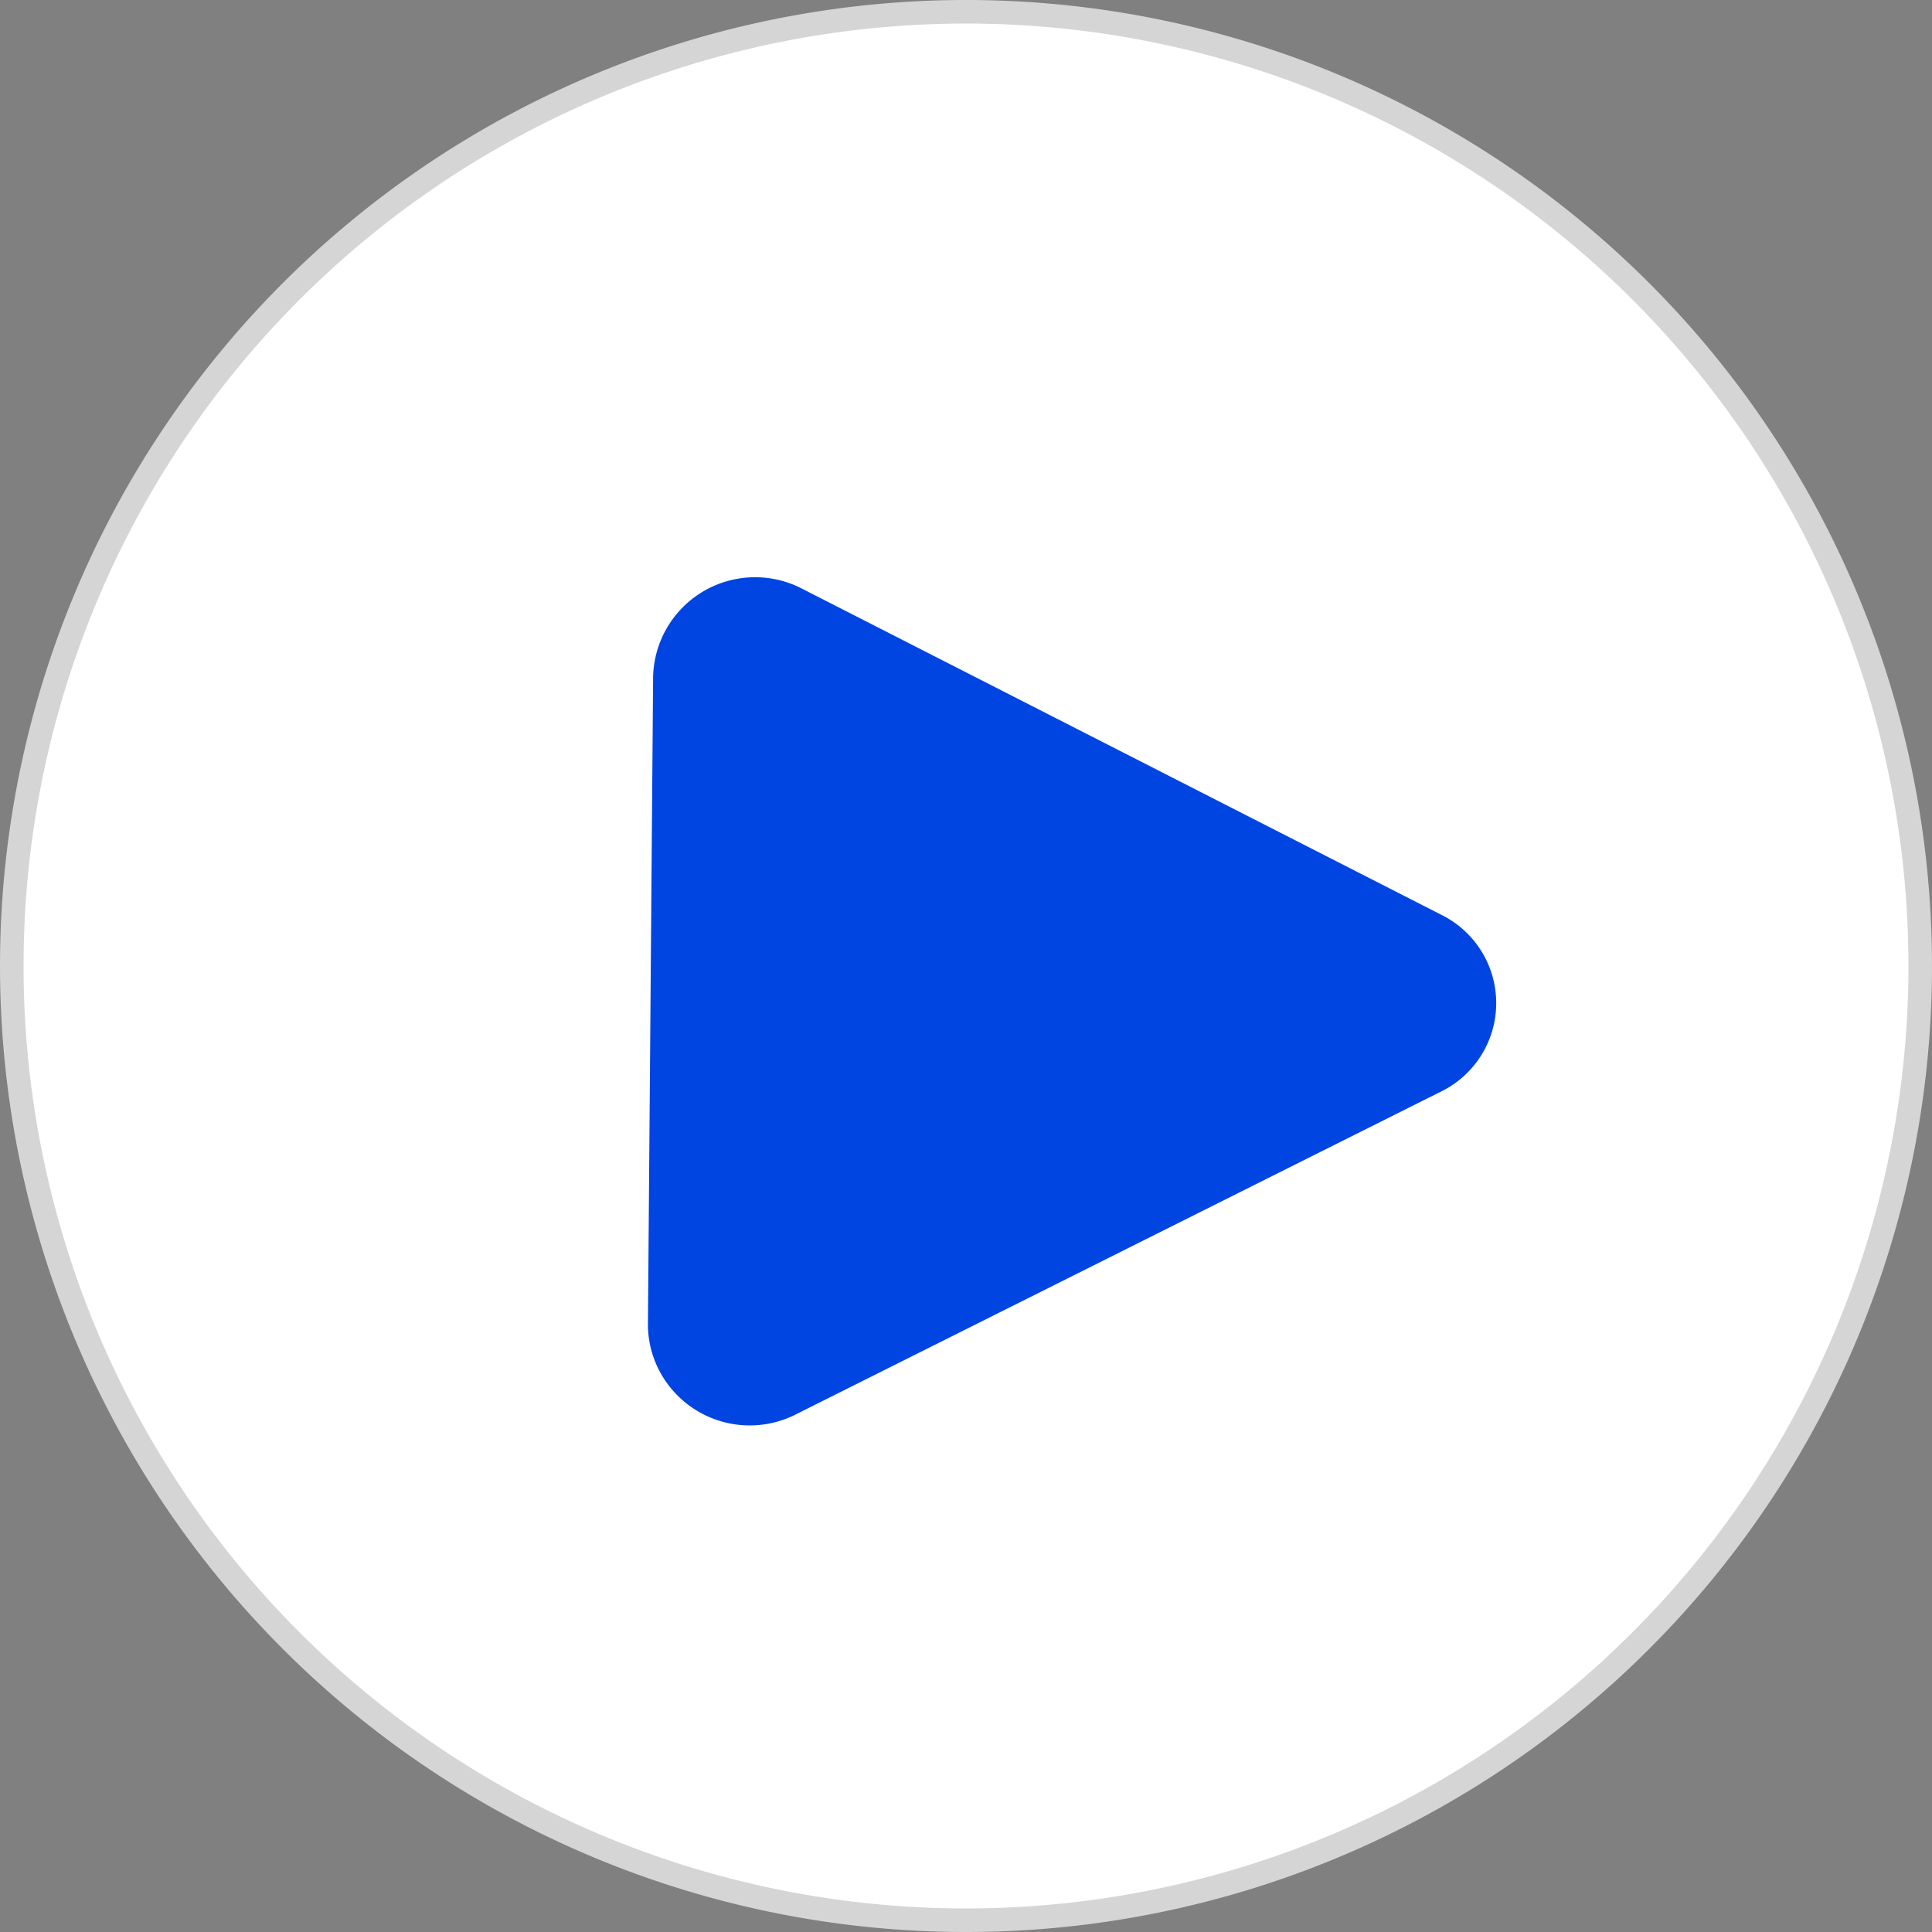 <svg id="Layer_1" data-name="Layer 1" xmlns="http://www.w3.org/2000/svg" viewBox="0 0 82 82">
  <rect x="0" y="0" width="82" height="82" fill="#808080" stroke="none"/>
  <title>play-light01</title>
  <g>
    <path d="M41.5,82A40.5,40.5,0,1,0,1,41.5,40.5,40.5,0,0,0,41.5,82Z" transform="translate(-0.5 -0.5)" fill="#fff"/>
    <path d="M41.5,82A40.5,40.5,0,1,0,1,41.5,40.5,40.5,0,0,0,41.5,82Z" transform="translate(-0.5 -0.5)" fill="none" stroke="#d5d5d5"/>
  </g>
  <path d="M28,56.73l.22-27.52a4.33,4.33,0,0,1,6.33-3.72L61.66,39.32a4.18,4.18,0,0,1,0,7.51L34.3,60.52h0a4.33,4.33,0,0,1-5.82-1.85A4.25,4.25,0,0,1,28,56.73Z" transform="translate(-0.5 -0.5)" fill="#0045e2" fill-rule="evenodd"/>
</svg>
